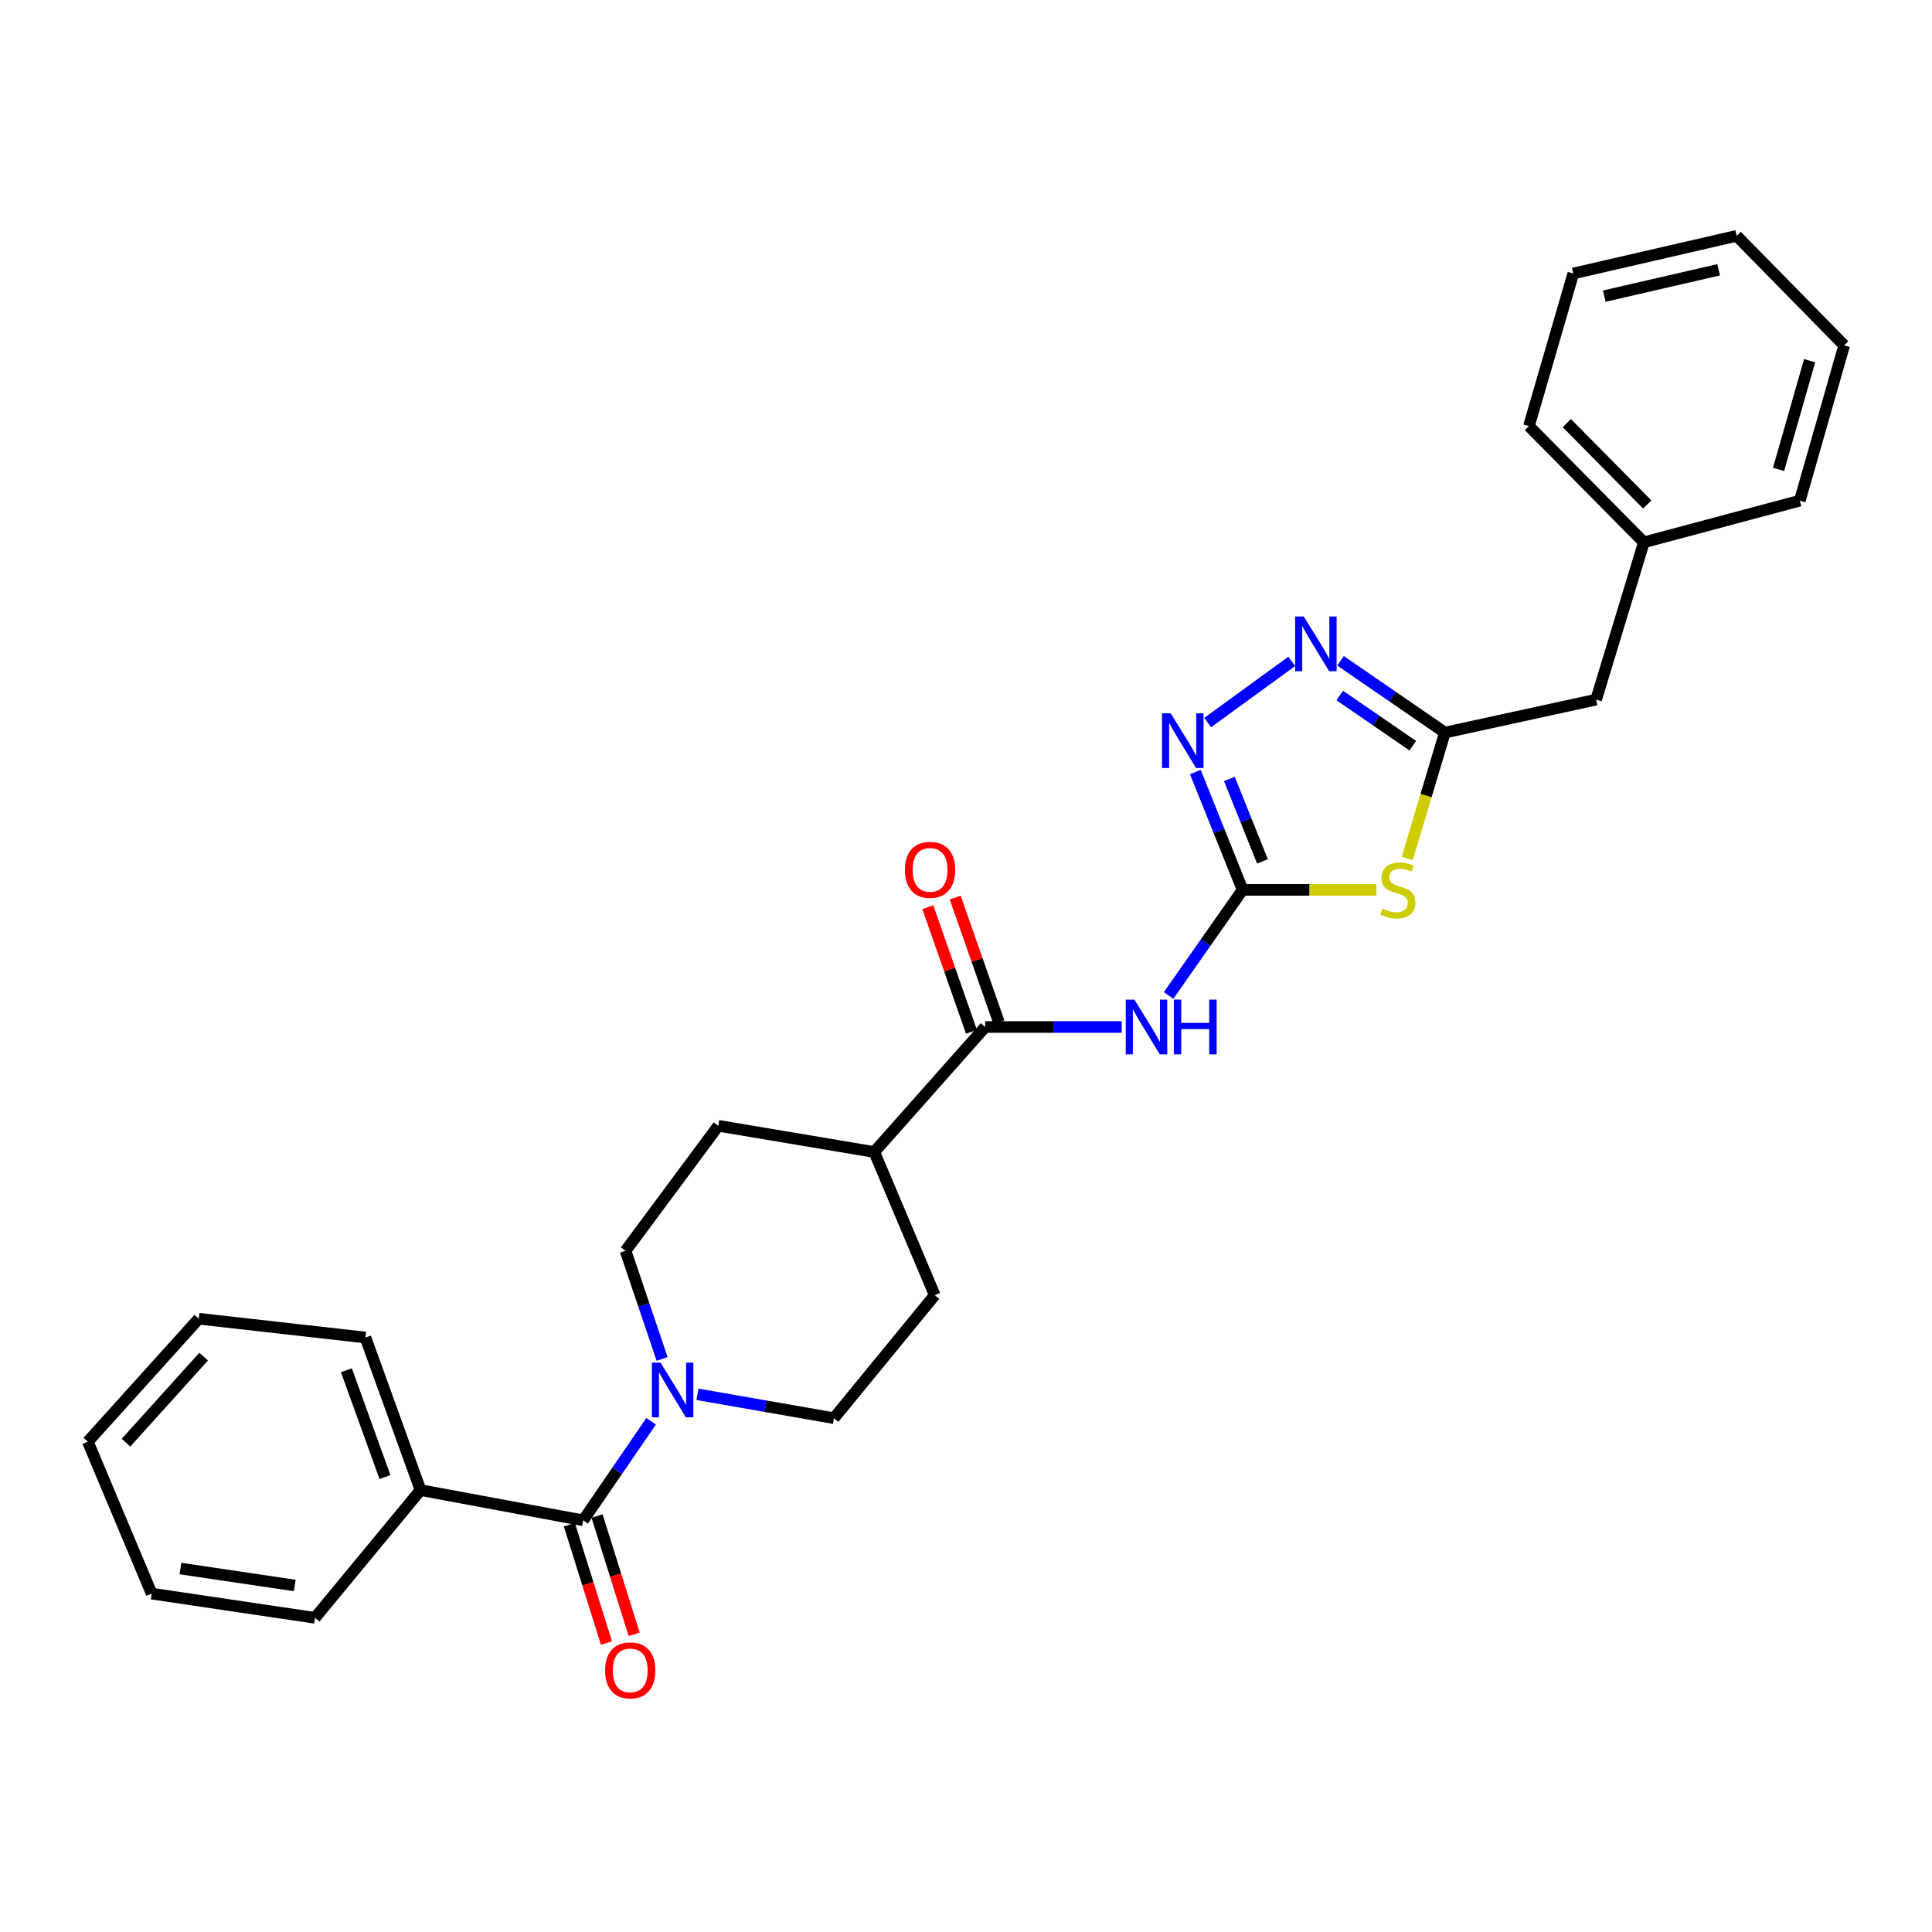 <?xml version='1.0' encoding='iso-8859-1'?>
<svg version='1.1' baseProfile='full'
              xmlns='http://www.w3.org/2000/svg'
                      xmlns:rdkit='http://www.rdkit.org/xml'
                      xmlns:xlink='http://www.w3.org/1999/xlink'
                  xml:space='preserve'
width='1000px' height='1000px' viewBox='0 0 1000 1000'>
<!-- END OF HEADER -->
<rect style='opacity:1.0;fill:#FFFFFF;stroke:none' width='1000' height='1000' x='0' y='0'> </rect>
<path class='bond-0' d='M 643.171,460.588 L 677.808,460.588' style='fill:none;fill-rule:evenodd;stroke:#000000;stroke-width:6px;stroke-linecap:butt;stroke-linejoin:miter;stroke-opacity:1' />
<path class='bond-0' d='M 677.808,460.588 L 712.444,460.588' style='fill:none;fill-rule:evenodd;stroke:#CCCC00;stroke-width:6px;stroke-linecap:butt;stroke-linejoin:miter;stroke-opacity:1' />
<path class='bond-1' d='M 643.171,460.588 L 624.019,487.915' style='fill:none;fill-rule:evenodd;stroke:#000000;stroke-width:6px;stroke-linecap:butt;stroke-linejoin:miter;stroke-opacity:1' />
<path class='bond-1' d='M 624.019,487.915 L 604.867,515.242' style='fill:none;fill-rule:evenodd;stroke:#0000FF;stroke-width:6px;stroke-linecap:butt;stroke-linejoin:miter;stroke-opacity:1' />
<path class='bond-2' d='M 643.171,460.588 L 630.944,430.097' style='fill:none;fill-rule:evenodd;stroke:#000000;stroke-width:6px;stroke-linecap:butt;stroke-linejoin:miter;stroke-opacity:1' />
<path class='bond-2' d='M 630.944,430.097 L 618.717,399.605' style='fill:none;fill-rule:evenodd;stroke:#0000FF;stroke-width:6px;stroke-linecap:butt;stroke-linejoin:miter;stroke-opacity:1' />
<path class='bond-2' d='M 653.448,445.849 L 644.889,424.505' style='fill:none;fill-rule:evenodd;stroke:#000000;stroke-width:6px;stroke-linecap:butt;stroke-linejoin:miter;stroke-opacity:1' />
<path class='bond-2' d='M 644.889,424.505 L 636.33,403.16' style='fill:none;fill-rule:evenodd;stroke:#0000FF;stroke-width:6px;stroke-linecap:butt;stroke-linejoin:miter;stroke-opacity:1' />
<path class='bond-4' d='M 728.392,444.344 L 738.136,411.764' style='fill:none;fill-rule:evenodd;stroke:#CCCC00;stroke-width:6px;stroke-linecap:butt;stroke-linejoin:miter;stroke-opacity:1' />
<path class='bond-4' d='M 738.136,411.764 L 747.881,379.183' style='fill:none;fill-rule:evenodd;stroke:#000000;stroke-width:6px;stroke-linecap:butt;stroke-linejoin:miter;stroke-opacity:1' />
<path class='bond-7' d='M 580.597,531.569 L 545.256,531.569' style='fill:none;fill-rule:evenodd;stroke:#0000FF;stroke-width:6px;stroke-linecap:butt;stroke-linejoin:miter;stroke-opacity:1' />
<path class='bond-7' d='M 545.256,531.569 L 509.916,531.569' style='fill:none;fill-rule:evenodd;stroke:#000000;stroke-width:6px;stroke-linecap:butt;stroke-linejoin:miter;stroke-opacity:1' />
<path class='bond-3' d='M 625.075,374.002 L 668.619,342.324' style='fill:none;fill-rule:evenodd;stroke:#0000FF;stroke-width:6px;stroke-linecap:butt;stroke-linejoin:miter;stroke-opacity:1' />
<path class='bond-28' d='M 693.857,342.031 L 720.869,360.607' style='fill:none;fill-rule:evenodd;stroke:#0000FF;stroke-width:6px;stroke-linecap:butt;stroke-linejoin:miter;stroke-opacity:1' />
<path class='bond-28' d='M 720.869,360.607 L 747.881,379.183' style='fill:none;fill-rule:evenodd;stroke:#000000;stroke-width:6px;stroke-linecap:butt;stroke-linejoin:miter;stroke-opacity:1' />
<path class='bond-28' d='M 693.447,359.983 L 712.356,372.986' style='fill:none;fill-rule:evenodd;stroke:#0000FF;stroke-width:6px;stroke-linecap:butt;stroke-linejoin:miter;stroke-opacity:1' />
<path class='bond-28' d='M 712.356,372.986 L 731.264,385.989' style='fill:none;fill-rule:evenodd;stroke:#000000;stroke-width:6px;stroke-linecap:butt;stroke-linejoin:miter;stroke-opacity:1' />
<path class='bond-14' d='M 747.881,379.183 L 826.148,362.122' style='fill:none;fill-rule:evenodd;stroke:#000000;stroke-width:6px;stroke-linecap:butt;stroke-linejoin:miter;stroke-opacity:1' />
<path class='bond-5' d='M 301.857,786.928 L 319.441,761.29' style='fill:none;fill-rule:evenodd;stroke:#000000;stroke-width:6px;stroke-linecap:butt;stroke-linejoin:miter;stroke-opacity:1' />
<path class='bond-5' d='M 319.441,761.29 L 337.025,735.651' style='fill:none;fill-rule:evenodd;stroke:#0000FF;stroke-width:6px;stroke-linecap:butt;stroke-linejoin:miter;stroke-opacity:1' />
<path class='bond-11' d='M 294.69,789.178 L 304.298,819.793' style='fill:none;fill-rule:evenodd;stroke:#000000;stroke-width:6px;stroke-linecap:butt;stroke-linejoin:miter;stroke-opacity:1' />
<path class='bond-11' d='M 304.298,819.793 L 313.905,850.408' style='fill:none;fill-rule:evenodd;stroke:#FF0000;stroke-width:6px;stroke-linecap:butt;stroke-linejoin:miter;stroke-opacity:1' />
<path class='bond-11' d='M 309.025,784.679 L 318.632,815.294' style='fill:none;fill-rule:evenodd;stroke:#000000;stroke-width:6px;stroke-linecap:butt;stroke-linejoin:miter;stroke-opacity:1' />
<path class='bond-11' d='M 318.632,815.294 L 328.24,845.909' style='fill:none;fill-rule:evenodd;stroke:#FF0000;stroke-width:6px;stroke-linecap:butt;stroke-linejoin:miter;stroke-opacity:1' />
<path class='bond-13' d='M 301.857,786.928 L 217.672,771.27' style='fill:none;fill-rule:evenodd;stroke:#000000;stroke-width:6px;stroke-linecap:butt;stroke-linejoin:miter;stroke-opacity:1' />
<path class='bond-6' d='M 342.707,703.384 L 333.241,675.403' style='fill:none;fill-rule:evenodd;stroke:#0000FF;stroke-width:6px;stroke-linecap:butt;stroke-linejoin:miter;stroke-opacity:1' />
<path class='bond-6' d='M 333.241,675.403 L 323.776,647.421' style='fill:none;fill-rule:evenodd;stroke:#000000;stroke-width:6px;stroke-linecap:butt;stroke-linejoin:miter;stroke-opacity:1' />
<path class='bond-29' d='M 360.999,721.694 L 396.315,727.869' style='fill:none;fill-rule:evenodd;stroke:#0000FF;stroke-width:6px;stroke-linecap:butt;stroke-linejoin:miter;stroke-opacity:1' />
<path class='bond-29' d='M 396.315,727.869 L 431.632,734.044' style='fill:none;fill-rule:evenodd;stroke:#000000;stroke-width:6px;stroke-linecap:butt;stroke-linejoin:miter;stroke-opacity:1' />
<path class='bond-8' d='M 509.916,531.569 L 452.516,596.273' style='fill:none;fill-rule:evenodd;stroke:#000000;stroke-width:6px;stroke-linecap:butt;stroke-linejoin:miter;stroke-opacity:1' />
<path class='bond-12' d='M 517.006,529.085 L 505.708,496.837' style='fill:none;fill-rule:evenodd;stroke:#000000;stroke-width:6px;stroke-linecap:butt;stroke-linejoin:miter;stroke-opacity:1' />
<path class='bond-12' d='M 505.708,496.837 L 494.411,464.588' style='fill:none;fill-rule:evenodd;stroke:#FF0000;stroke-width:6px;stroke-linecap:butt;stroke-linejoin:miter;stroke-opacity:1' />
<path class='bond-12' d='M 502.826,534.053 L 491.529,501.804' style='fill:none;fill-rule:evenodd;stroke:#000000;stroke-width:6px;stroke-linecap:butt;stroke-linejoin:miter;stroke-opacity:1' />
<path class='bond-12' d='M 491.529,501.804 L 480.232,469.555' style='fill:none;fill-rule:evenodd;stroke:#FF0000;stroke-width:6px;stroke-linecap:butt;stroke-linejoin:miter;stroke-opacity:1' />
<path class='bond-15' d='M 452.516,596.273 L 483.824,670.375' style='fill:none;fill-rule:evenodd;stroke:#000000;stroke-width:6px;stroke-linecap:butt;stroke-linejoin:miter;stroke-opacity:1' />
<path class='bond-16' d='M 452.516,596.273 L 371.803,582.709' style='fill:none;fill-rule:evenodd;stroke:#000000;stroke-width:6px;stroke-linecap:butt;stroke-linejoin:miter;stroke-opacity:1' />
<path class='bond-9' d='M 323.776,647.421 L 371.803,582.709' style='fill:none;fill-rule:evenodd;stroke:#000000;stroke-width:6px;stroke-linecap:butt;stroke-linejoin:miter;stroke-opacity:1' />
<path class='bond-10' d='M 431.632,734.044 L 483.824,670.375' style='fill:none;fill-rule:evenodd;stroke:#000000;stroke-width:6px;stroke-linecap:butt;stroke-linejoin:miter;stroke-opacity:1' />
<path class='bond-18' d='M 217.672,771.27 L 189.152,692.293' style='fill:none;fill-rule:evenodd;stroke:#000000;stroke-width:6px;stroke-linecap:butt;stroke-linejoin:miter;stroke-opacity:1' />
<path class='bond-18' d='M 199.263,764.527 L 179.299,709.243' style='fill:none;fill-rule:evenodd;stroke:#000000;stroke-width:6px;stroke-linecap:butt;stroke-linejoin:miter;stroke-opacity:1' />
<path class='bond-19' d='M 217.672,771.27 L 163.043,837.384' style='fill:none;fill-rule:evenodd;stroke:#000000;stroke-width:6px;stroke-linecap:butt;stroke-linejoin:miter;stroke-opacity:1' />
<path class='bond-17' d='M 826.148,362.122 L 850.863,280.717' style='fill:none;fill-rule:evenodd;stroke:#000000;stroke-width:6px;stroke-linecap:butt;stroke-linejoin:miter;stroke-opacity:1' />
<path class='bond-20' d='M 850.863,280.717 L 791.376,220.537' style='fill:none;fill-rule:evenodd;stroke:#000000;stroke-width:6px;stroke-linecap:butt;stroke-linejoin:miter;stroke-opacity:1' />
<path class='bond-20' d='M 852.624,261.128 L 810.984,219.002' style='fill:none;fill-rule:evenodd;stroke:#000000;stroke-width:6px;stroke-linecap:butt;stroke-linejoin:miter;stroke-opacity:1' />
<path class='bond-21' d='M 850.863,280.717 L 931.575,259.14' style='fill:none;fill-rule:evenodd;stroke:#000000;stroke-width:6px;stroke-linecap:butt;stroke-linejoin:miter;stroke-opacity:1' />
<path class='bond-23' d='M 189.152,692.293 L 102.872,682.569' style='fill:none;fill-rule:evenodd;stroke:#000000;stroke-width:6px;stroke-linecap:butt;stroke-linejoin:miter;stroke-opacity:1' />
<path class='bond-22' d='M 163.043,837.384 L 78.507,824.856' style='fill:none;fill-rule:evenodd;stroke:#000000;stroke-width:6px;stroke-linecap:butt;stroke-linejoin:miter;stroke-opacity:1' />
<path class='bond-22' d='M 152.565,820.643 L 93.39,811.873' style='fill:none;fill-rule:evenodd;stroke:#000000;stroke-width:6px;stroke-linecap:butt;stroke-linejoin:miter;stroke-opacity:1' />
<path class='bond-25' d='M 791.376,220.537 L 814.329,141.56' style='fill:none;fill-rule:evenodd;stroke:#000000;stroke-width:6px;stroke-linecap:butt;stroke-linejoin:miter;stroke-opacity:1' />
<path class='bond-24' d='M 931.575,259.14 L 954.545,178.77' style='fill:none;fill-rule:evenodd;stroke:#000000;stroke-width:6px;stroke-linecap:butt;stroke-linejoin:miter;stroke-opacity:1' />
<path class='bond-24' d='M 920.575,242.956 L 936.654,186.697' style='fill:none;fill-rule:evenodd;stroke:#000000;stroke-width:6px;stroke-linecap:butt;stroke-linejoin:miter;stroke-opacity:1' />
<path class='bond-26' d='M 78.507,824.856 L 45.455,746.213' style='fill:none;fill-rule:evenodd;stroke:#000000;stroke-width:6px;stroke-linecap:butt;stroke-linejoin:miter;stroke-opacity:1' />
<path class='bond-31' d='M 102.872,682.569 L 45.455,746.213' style='fill:none;fill-rule:evenodd;stroke:#000000;stroke-width:6px;stroke-linecap:butt;stroke-linejoin:miter;stroke-opacity:1' />
<path class='bond-31' d='M 105.414,702.18 L 65.222,746.73' style='fill:none;fill-rule:evenodd;stroke:#000000;stroke-width:6px;stroke-linecap:butt;stroke-linejoin:miter;stroke-opacity:1' />
<path class='bond-27' d='M 954.545,178.77 L 898.881,122.071' style='fill:none;fill-rule:evenodd;stroke:#000000;stroke-width:6px;stroke-linecap:butt;stroke-linejoin:miter;stroke-opacity:1' />
<path class='bond-30' d='M 814.329,141.56 L 898.881,122.071' style='fill:none;fill-rule:evenodd;stroke:#000000;stroke-width:6px;stroke-linecap:butt;stroke-linejoin:miter;stroke-opacity:1' />
<path class='bond-30' d='M 830.386,153.277 L 889.573,139.634' style='fill:none;fill-rule:evenodd;stroke:#000000;stroke-width:6px;stroke-linecap:butt;stroke-linejoin:miter;stroke-opacity:1' />
<path  class='atom-1' d='M 715.533 470.308
Q 715.853 470.428, 717.173 470.988
Q 718.493 471.548, 719.933 471.908
Q 721.413 472.228, 722.853 472.228
Q 725.533 472.228, 727.093 470.948
Q 728.653 469.628, 728.653 467.348
Q 728.653 465.788, 727.853 464.828
Q 727.093 463.868, 725.893 463.348
Q 724.693 462.828, 722.693 462.228
Q 720.173 461.468, 718.653 460.748
Q 717.173 460.028, 716.093 458.508
Q 715.053 456.988, 715.053 454.428
Q 715.053 450.868, 717.453 448.668
Q 719.893 446.468, 724.693 446.468
Q 727.973 446.468, 731.693 448.028
L 730.773 451.108
Q 727.373 449.708, 724.813 449.708
Q 722.053 449.708, 720.533 450.868
Q 719.013 451.988, 719.053 453.948
Q 719.053 455.468, 719.813 456.388
Q 720.613 457.308, 721.733 457.828
Q 722.893 458.348, 724.813 458.948
Q 727.373 459.748, 728.893 460.548
Q 730.413 461.348, 731.493 462.988
Q 732.613 464.588, 732.613 467.348
Q 732.613 471.268, 729.973 473.388
Q 727.373 475.468, 723.013 475.468
Q 720.493 475.468, 718.573 474.908
Q 716.693 474.388, 714.453 473.468
L 715.533 470.308
' fill='#CCCC00'/>
<path  class='atom-2' d='M 587.165 517.409
L 596.445 532.409
Q 597.365 533.889, 598.845 536.569
Q 600.325 539.249, 600.405 539.409
L 600.405 517.409
L 604.165 517.409
L 604.165 545.729
L 600.285 545.729
L 590.325 529.329
Q 589.165 527.409, 587.925 525.209
Q 586.725 523.009, 586.365 522.329
L 586.365 545.729
L 582.685 545.729
L 582.685 517.409
L 587.165 517.409
' fill='#0000FF'/>
<path  class='atom-2' d='M 607.565 517.409
L 611.405 517.409
L 611.405 529.449
L 625.885 529.449
L 625.885 517.409
L 629.725 517.409
L 629.725 545.729
L 625.885 545.729
L 625.885 532.649
L 611.405 532.649
L 611.405 545.729
L 607.565 545.729
L 607.565 517.409
' fill='#0000FF'/>
<path  class='atom-3' d='M 605.945 369.205
L 615.225 384.205
Q 616.145 385.685, 617.625 388.365
Q 619.105 391.045, 619.185 391.205
L 619.185 369.205
L 622.945 369.205
L 622.945 397.525
L 619.065 397.525
L 609.105 381.125
Q 607.945 379.205, 606.705 377.005
Q 605.505 374.805, 605.145 374.125
L 605.145 397.525
L 601.465 397.525
L 601.465 369.205
L 605.945 369.205
' fill='#0000FF'/>
<path  class='atom-4' d='M 674.83 319.091
L 684.11 334.091
Q 685.03 335.571, 686.51 338.251
Q 687.99 340.931, 688.07 341.091
L 688.07 319.091
L 691.83 319.091
L 691.83 347.411
L 687.95 347.411
L 677.99 331.011
Q 676.83 329.091, 675.59 326.891
Q 674.39 324.691, 674.03 324.011
L 674.03 347.411
L 670.35 347.411
L 670.35 319.091
L 674.83 319.091
' fill='#0000FF'/>
<path  class='atom-7' d='M 341.88 705.285
L 351.16 720.285
Q 352.08 721.765, 353.56 724.445
Q 355.04 727.125, 355.12 727.285
L 355.12 705.285
L 358.88 705.285
L 358.88 733.605
L 355 733.605
L 345.04 717.205
Q 343.88 715.285, 342.64 713.085
Q 341.44 710.885, 341.08 710.205
L 341.08 733.605
L 337.4 733.605
L 337.4 705.285
L 341.88 705.285
' fill='#0000FF'/>
<path  class='atom-12' d='M 313.205 864.591
Q 313.205 857.791, 316.565 853.991
Q 319.925 850.191, 326.205 850.191
Q 332.485 850.191, 335.845 853.991
Q 339.205 857.791, 339.205 864.591
Q 339.205 871.471, 335.805 875.391
Q 332.405 879.271, 326.205 879.271
Q 319.965 879.271, 316.565 875.391
Q 313.205 871.511, 313.205 864.591
M 326.205 876.071
Q 330.525 876.071, 332.845 873.191
Q 335.205 870.271, 335.205 864.591
Q 335.205 859.031, 332.845 856.231
Q 330.525 853.391, 326.205 853.391
Q 321.885 853.391, 319.525 856.191
Q 317.205 858.991, 317.205 864.591
Q 317.205 870.311, 319.525 873.191
Q 321.885 876.071, 326.205 876.071
' fill='#FF0000'/>
<path  class='atom-13' d='M 468.395 450.235
Q 468.395 443.435, 471.755 439.635
Q 475.115 435.835, 481.395 435.835
Q 487.675 435.835, 491.035 439.635
Q 494.395 443.435, 494.395 450.235
Q 494.395 457.115, 490.995 461.035
Q 487.595 464.915, 481.395 464.915
Q 475.155 464.915, 471.755 461.035
Q 468.395 457.155, 468.395 450.235
M 481.395 461.715
Q 485.715 461.715, 488.035 458.835
Q 490.395 455.915, 490.395 450.235
Q 490.395 444.675, 488.035 441.875
Q 485.715 439.035, 481.395 439.035
Q 477.075 439.035, 474.715 441.835
Q 472.395 444.635, 472.395 450.235
Q 472.395 455.955, 474.715 458.835
Q 477.075 461.715, 481.395 461.715
' fill='#FF0000'/>
</svg>
